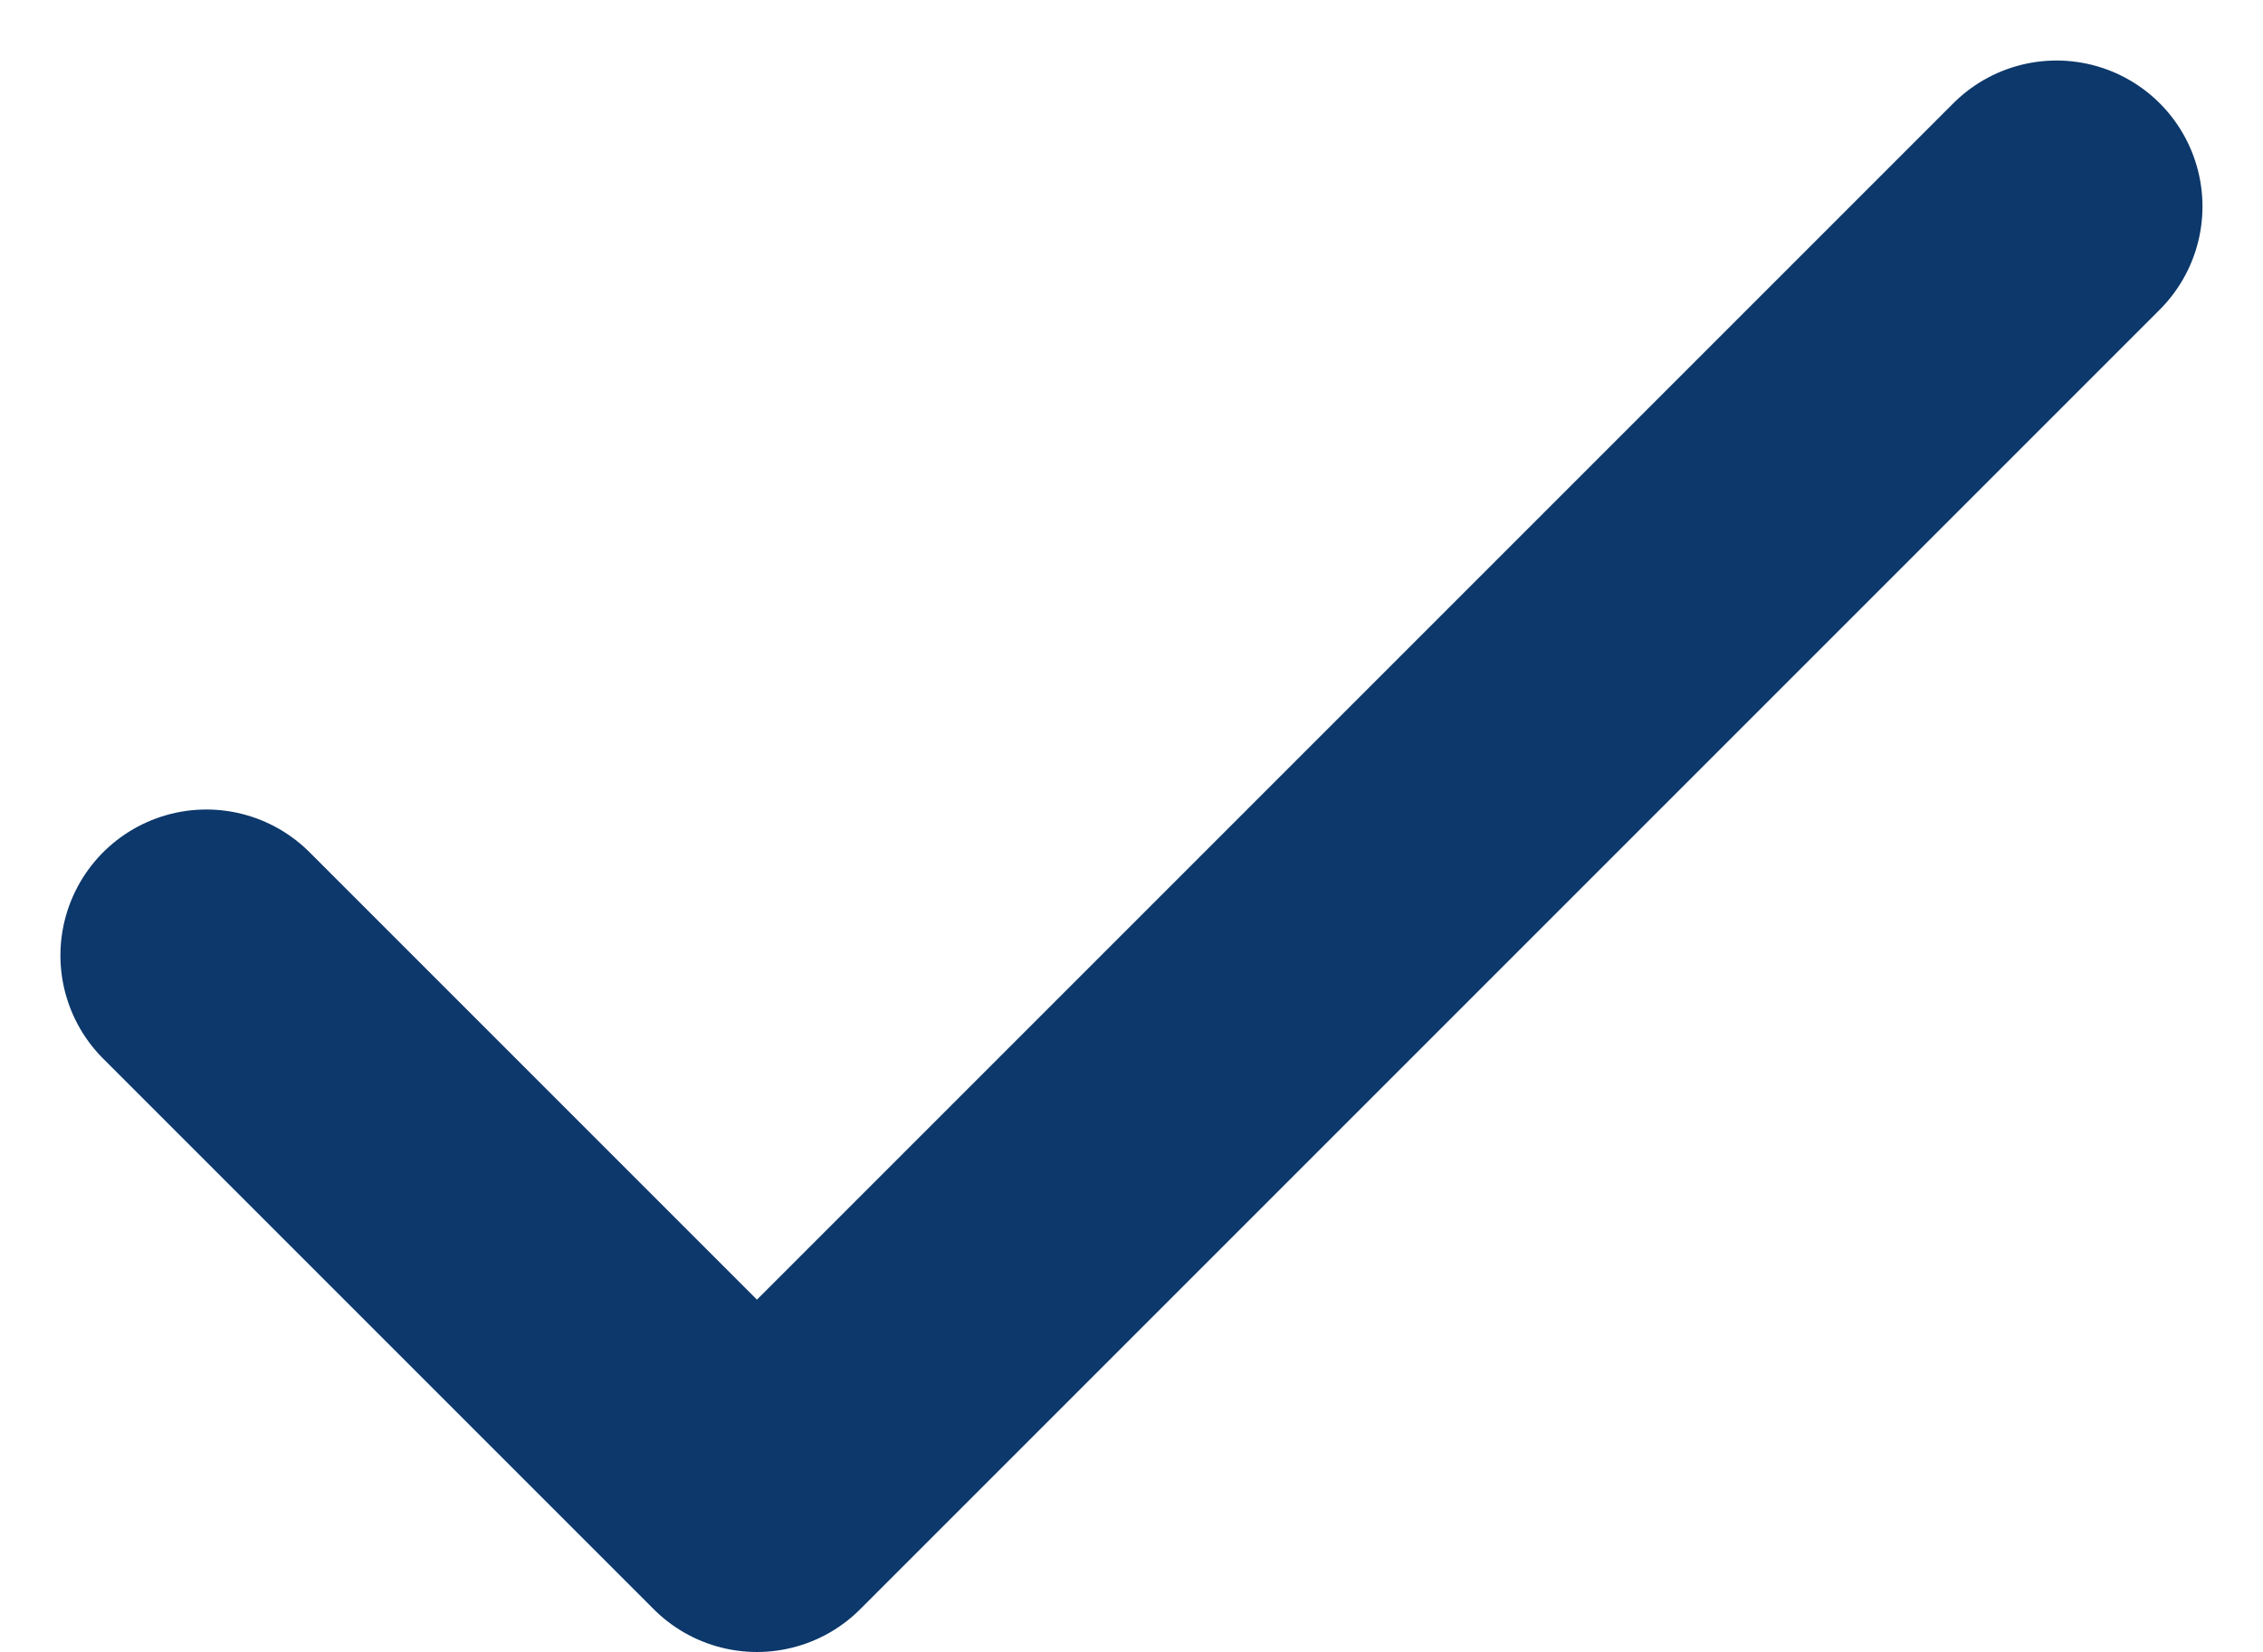 <svg xmlns="http://www.w3.org/2000/svg" width="23.259" height="16.978" viewBox="0 0 23.259 16.978">
  <path id="Path_51" data-name="Path 51" d="M-964,2387.411l5.659,5.659,13.357-13.357" transform="translate(966.121 -2377.591)" fill="none" stroke="#0c386b" stroke-linecap="round" stroke-linejoin="round" stroke-width="3"/>
</svg>
